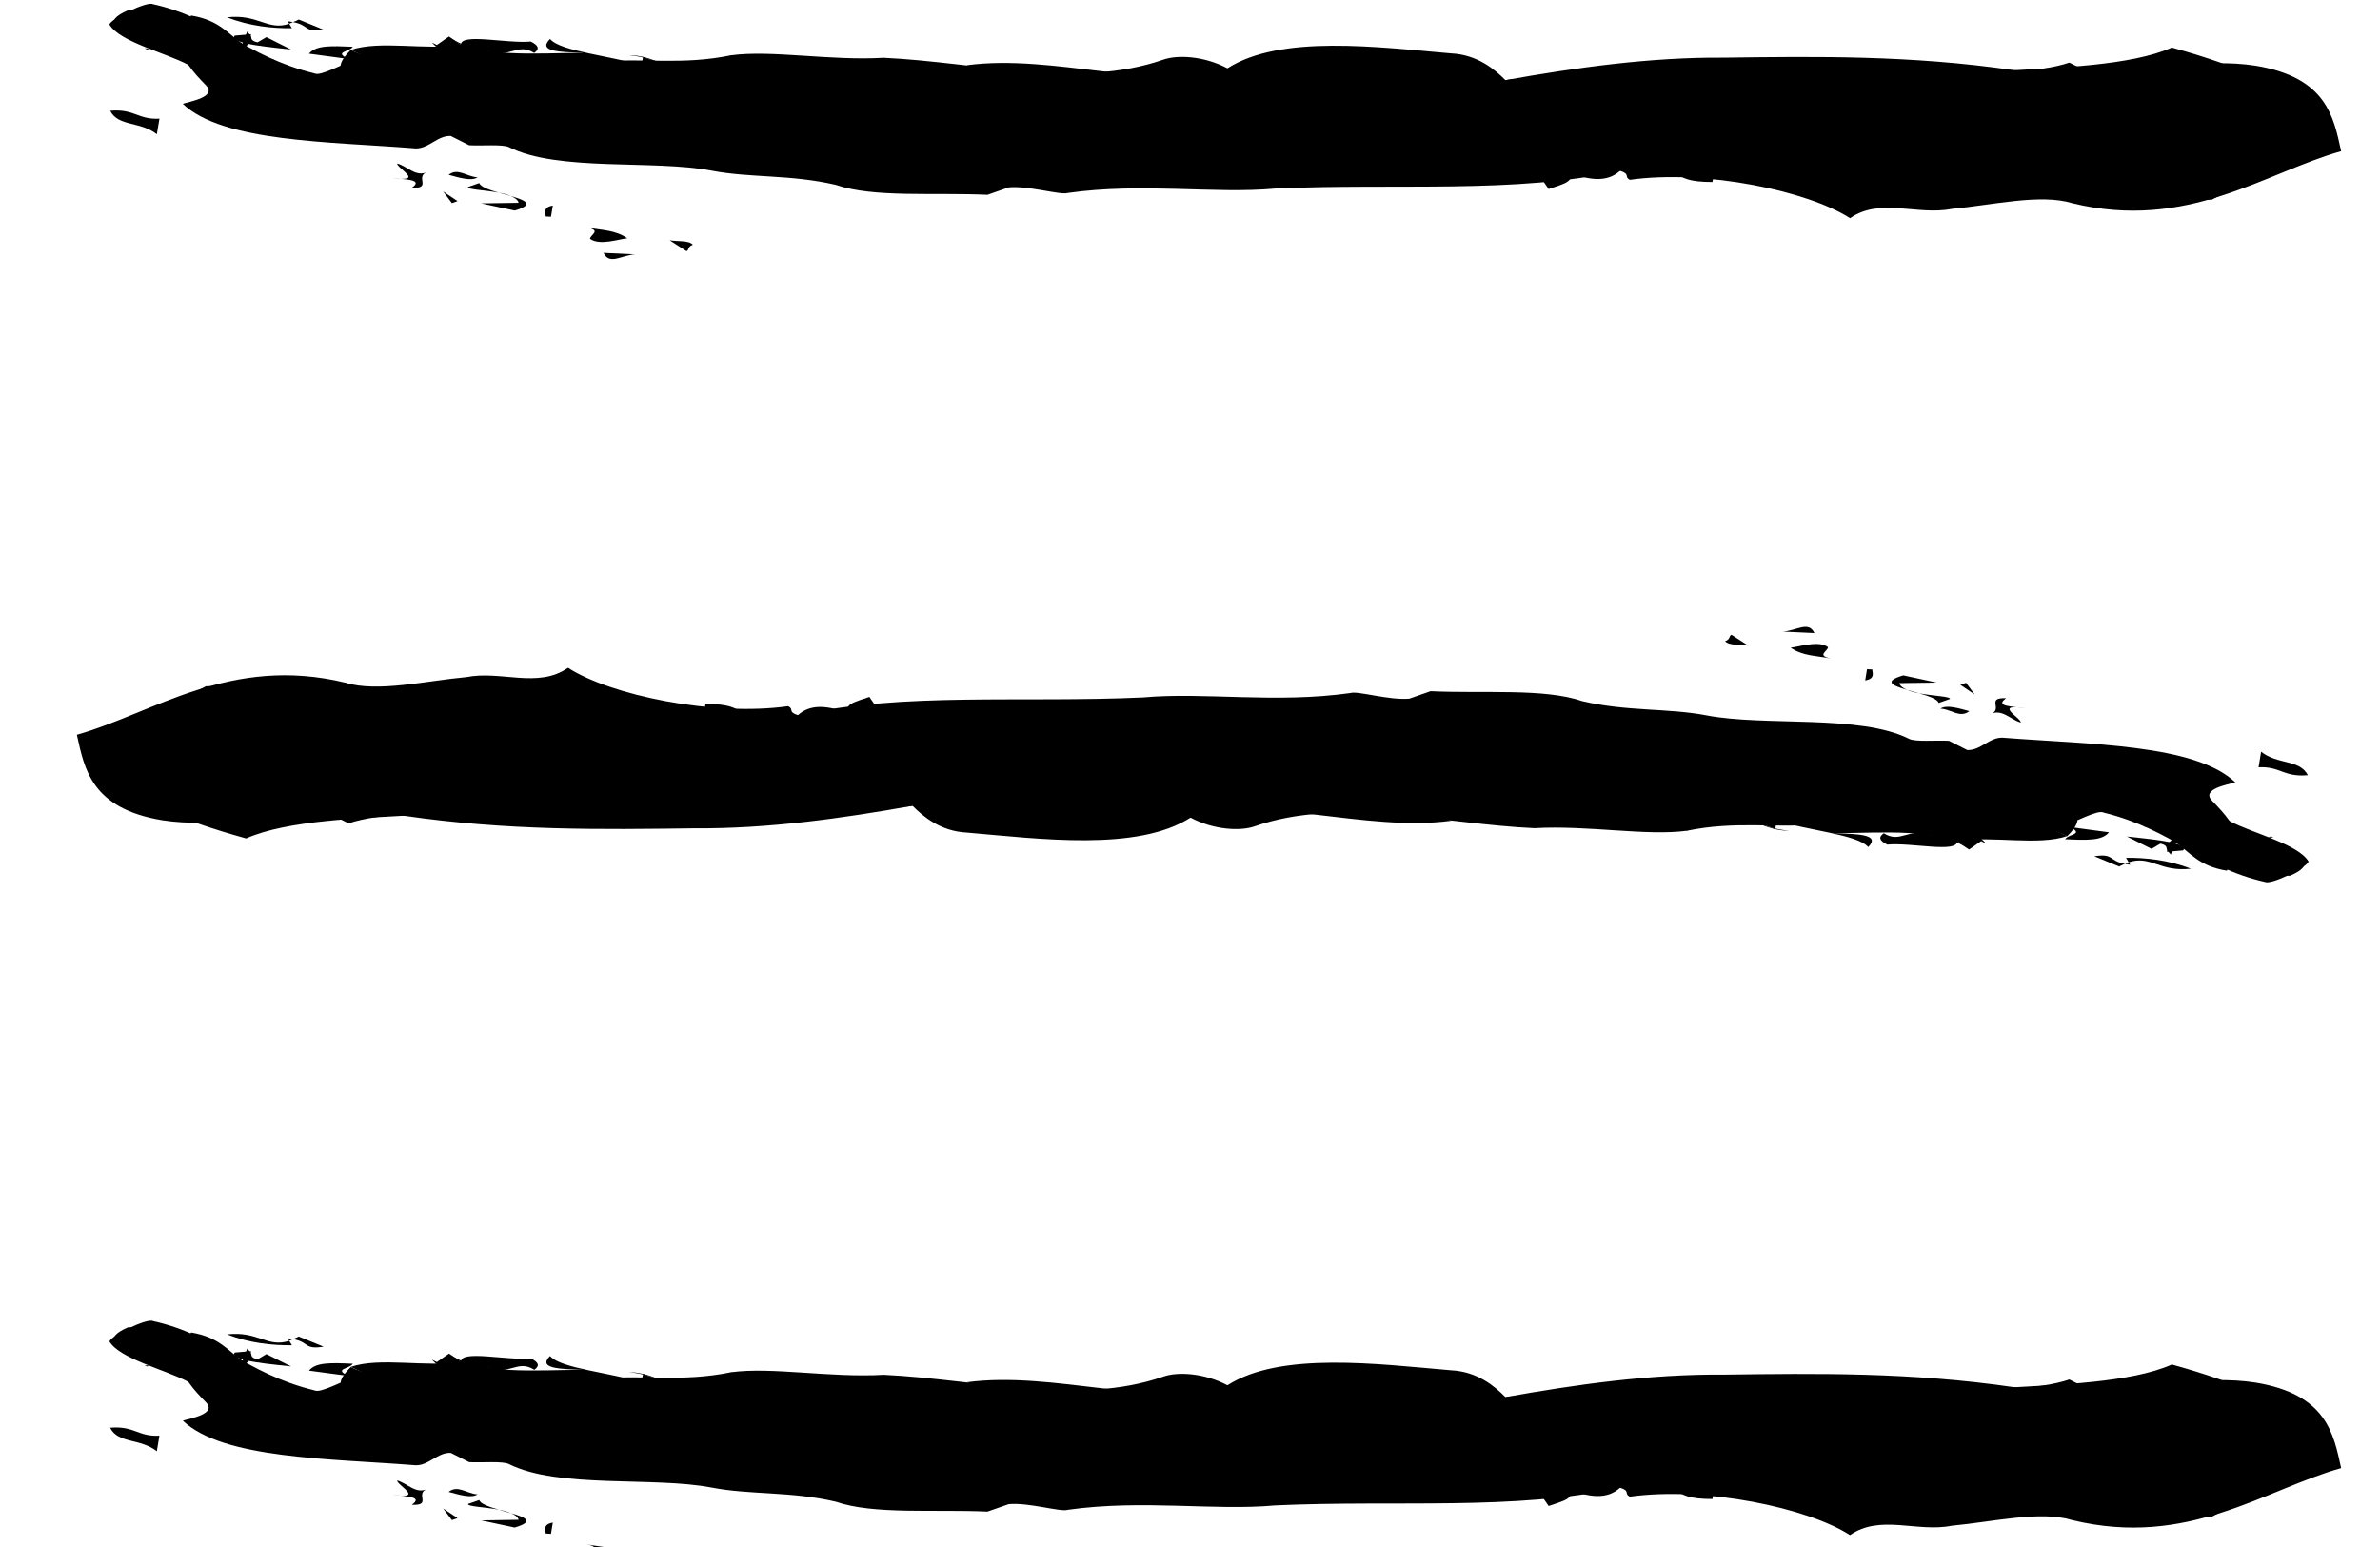 <?xml version="1.0" encoding="utf-8"?>
<!-- Generator: Adobe Illustrator 15.0.0, SVG Export Plug-In . SVG Version: 6.00 Build 0)  -->
<!DOCTYPE svg PUBLIC "-//W3C//DTD SVG 1.1//EN" "http://www.w3.org/Graphics/SVG/1.1/DTD/svg11.dtd">
<svg version="1.1" id="Layer_1" xmlns="http://www.w3.org/2000/svg" xmlns:xlink="http://www.w3.org/1999/xlink" x="0px" y="0px"
	 width="40px" height="26px" viewBox="0 0 40 26" enable-background="new 0 0 40 26" xml:space="preserve">
<g>
	<g>
		<g>
			<g>
				<g>
					<path d="M3.461,1.433C3.34,1.308,3.27,1.235,3.164,1.089C2.769,0.881,2.015,0.704,1.839,0.413
						c0.016-0.094,0.626-0.396,0.73-0.344C3.65,0.308,4.104,0.943,5.287,1.234C5.39,1.287,5.762,1.068,6.119,0.942L5.895,0.839
						c0.495-0.167,1.249,0.009,1.851-0.084C7.619,0.682,7.619,0.682,7.545,0.614c0.472,0.37,1.496,0.276,2.239,0.274
						c0.146,0.043,0.25,0.095,0.353,0.147c0.682-0.063,1.334,0.062,2.15-0.106c0.684-0.092,1.661,0.095,2.565,0.042
						c1.557,0.072,3.272,0.531,4.7,0.031c0.238-0.083,0.683-0.063,1.077,0.146c0.898-0.574,2.542-0.355,3.757-0.251
						c0.445,0.021,0.739,0.271,0.915,0.45c1.175-0.21,2.436-0.388,3.666-0.378c1.572-0.021,3.145-0.042,4.876,0.21
						c0.238,0.028,0.698-0.044,0.936-0.127l0.311,0.156c1.009,0,1.945-0.24,2.818-0.104c1.199,0.197,1.312,0.864,1.439,1.437
						c-1.294,0.365-2.577,1.344-4.516,0.875C34.3,3.25,33.482,3.448,32.8,3.511c-0.579,0.115-1.199-0.197-1.707,0.156
						c-0.707-0.458-2.438-0.822-3.7-0.645c-0.104-0.051,0.016-0.094-0.166-0.151c-1.779,0.391-3.765,0.205-5.796,0.298
						c-1.023,0.094-2.223-0.104-3.485,0.074c-0.119,0.042-0.651-0.125-0.992-0.094l-0.357,0.125
						c-0.889-0.042-1.913,0.053-2.549-0.167c-0.753-0.177-1.437-0.114-2.088-0.239c-0.977-0.188-2.58,0.021-3.406-0.395
						C8.449,2.421,8.107,2.453,7.885,2.441l-0.31-0.156C7.353,2.275,7.202,2.504,6.98,2.494C5.543,2.379,3.749,2.39,3.072,1.745
						C3.192,1.704,3.652,1.63,3.461,1.433z"/>
					<path d="M-2.386,0.133c0.061-0.092-0.159-0.121-0.295-0.108c0.118,0.099,0.188,0.216,0.442,0.304l-0.397-0.038
						C-2.852,0.508-2.246,0.367-2.484,0.45c-0.219-0.029-0.391-0.075-0.283-0.183c0.035,0.058,0.13,0.025,0.261,0.05
						C-2.481,0.167-2.693,0.1-2.812,0l0.623,0.029L-2.386,0.133z"/>
					<path d="M-1.001,0.424l-0.13-0.025c-0.06,0.092,0.063,0.154,0.188,0.216C-1.499,0.458-0.94,0.333-1.271,0.167
						C-1.284,0.241-0.94,0.333-1.001,0.424z"/>
					<path d="M-1.74,0.824c-0.235-0.2-0.486-0.041-0.537-0.271l0.632,0.237L-1.74,0.824z"/>
					<path d="M2.472,0.832c0.19-0.067,0.095-0.033,0.403,0L2.43,0.812L2.472,0.832z"/>
					<path d="M11.411,1.231c-0.248-0.125-0.448-0.267-0.845-0.304C10.969,0.927,11.329,1.189,11.411,1.231z"/>
					<path d="M15.353,2.038c-0.012,0.075,0.119,0.1-0.065,0.129c-0.083-0.042,0.037-0.225-0.248-0.125L15.353,2.038z"/>
					<path d="M15.672,2.432l0.175,0.14C15.851,2.55,15.784,2.485,15.672,2.432z"/>
					<polygon points="4.836,0.357 4.861,0.399 4.924,0.371 					"/>
					<path d="M5.439,0.499L5.021,0.328c-0.035,0.02-0.064,0.03-0.096,0.043C5.204,0.422,5.104,0.551,5.439,0.499z"/>
					<path d="M4.906,0.474L4.861,0.399C4.493,0.521,4.341,0.231,3.817,0.291C4.195,0.441,4.592,0.478,4.906,0.474z"/>
					<path d="M4.478,0.624L4.329,0.711c-0.13-0.024-0.118-0.1-0.111-0.137L3.944,0.599C3.83,0.744,4.672,0.803,4.891,0.832
						L4.478,0.624z"/>
					<polygon points="1.852,1.862 1.863,1.861 1.85,1.861 					"/>
					<path d="M2.636,2.256L2.68,1.994C2.322,2.015,2.26,1.828,1.863,1.861L1.852,1.862C1.986,2.13,2.36,2.036,2.636,2.256z"/>
					<path d="M5.93,0.786C5.574,0.77,5.307,0.757,5.193,0.902L5.851,0.99C5.603,0.865,5.869,0.877,5.93,0.786z"/>
					<path d="M6.47,1.302L6.156,1.307l0.136,0.088C6.305,1.36,6.362,1.324,6.47,1.302z"/>
					<path d="M6.292,1.395c-0.014,0.04,0.03,0.079,0.147,0.095L6.292,1.395z"/>
					<path d="M5.662,1.585c0.194,0.179,0.184-0.029,0.533,0.025C6.226,1.423,5.839,1.594,5.662,1.585z"/>
					<polygon points="7.119,1.71 7.229,1.848 7.261,1.661 					"/>
					<path d="M9.753,0.964c-0.34,0.154,0.193,0.179,0.223,0.275L9.753,0.964z"/>
					<path d="M7.494,2.144L7.389,1.968L7.33,2.06C7.241,2.056,7.104,2.068,7.027,1.989C6.948,2.193,7.323,2.098,7.494,2.144z"/>
					<line x1="8.862" y1="1.735" x2="9.199" y2="1.864"/>
					<path d="M6.676,2.748C6.664,2.823,7.16,3.072,6.591,2.989c0.219,0.029,0.534,0.025,0.33,0.167
						c0.356,0.016,0.032-0.188,0.27-0.271C6.994,2.989,6.848,2.793,6.676,2.748z"/>
					<path d="M7.54,2.938C7.712,2.984,7.925,3.051,8.026,2.98C7.849,2.972,7.695,2.813,7.54,2.938z"/>
					<polygon points="7.69,3.38 7.448,3.218 7.595,3.414 					"/>
					<line x1="11.207" y1="2.185" x2="11.204" y2="1.939"/>
					<path d="M8.716,3.409L8.087,3.418L8.65,3.539c0.346-0.103,0.181-0.172-0.062-0.243C8.654,3.325,8.706,3.36,8.716,3.409z"/>
					<path d="M8.055,3.076l-0.19,0.067C7.857,3.187,8.14,3.193,8.382,3.238C8.22,3.191,8.075,3.14,8.055,3.076z"/>
					<path d="M8.382,3.238l0.206,0.058C8.529,3.271,8.459,3.251,8.382,3.238z"/>
					<path d="M12.744,2.105l-0.575-0.046C12.382,2.126,12.56,2.134,12.744,2.105z"/>
					<path d="M9.171,3.638L9.26,3.643l0.031-0.188C9.107,3.484,9.177,3.601,9.171,3.638z"/>
					<path d="M9.915,4.013c0.159,0.121,0.492,0.004,0.628-0.008c-0.2-0.142-0.426-0.133-0.686-0.184
						C10.117,3.872,9.928,3.938,9.915,4.013z"/>
					<path d="M10.677,4.275L10.144,4.25C10.242,4.463,10.451,4.284,10.677,4.275z"/>
					<path d="M11.537,4.221c0.048-0.017,0.013-0.075,0.108-0.108c-0.076-0.079-0.26-0.05-0.391-0.075L11.537,4.221z"/>
					<path d="M6.99,2.214l0.445-0.011L6.784,2.062C6.851,2.119,6.916,2.177,6.99,2.214z"/>
					<path d="M36.502,0.799c-0.687,0.307-1.955,0.338-2.658,0.382c-1.156-0.054-2.6,0.275-3.953,0.325l0.013-0.075
						c-1.055-0.124-2.427,0.039-3.589,0.021l0.063,0.103c0.195,0.02,0.451,0.027,0.297,0.159c-0.26-0.05-0.609-0.104-0.686-0.183
						l-0.204,0.142c-0.164-0.083-0.02-0.417-0.482-0.325c-0.282,0.346-1.029-0.274-1.058,0.159
						c-0.178-0.263-0.617-0.045-0.846-0.063l0.151,0.201c-0.474-0.117-0.916-0.421-1.148-0.375
						c-0.587,0.029-1.394,0.029-2.035,0.112c-0.14-0.233,0.671,0.013,0.264-0.232c-1.231,0.396-2.916-0.25-4.382-0.054
						c0.041,0.021,0.171,0.046,0.076,0.079c-0.283-0.184-0.67-0.013-1.143-0.129c0.064,0.154,0.687,0.184,0.905,0.213
						c-0.151,0.371-0.118-0.1-0.717,0.004c0.041,0.021,0.125,0.063,0.118,0.1c-0.594,0.067-0.229-0.237-0.687-0.184l0.249,0.125
						c-0.444-0.021-0.143,0.05-0.647,0.121c0.079-0.204-0.163-0.367-0.293-0.392c-0.061,0.091-0.54,0.013-0.483,0.204
						c-0.601-0.425-0.777,0.096-1.337-0.308c-0.251,0.158,0.235,0.2,0.21,0.35c-0.6,0.104-0.188-0.216-0.4-0.283
						c-0.19,0.067-0.962,0.125-1.293-0.041l-0.025,0.15c-0.508-0.175-1.35-0.233-1.538-0.45C9.025,0.873,9.429,0.872,9.784,0.889
						c0.071,0.117-0.298,0.175-0.469,0.129c0.088,0.004,0.117,0.1,0.219,0.029C9.557,1.18,9.302,1.093,9.207,1.126
						C8.591,1.06,9.445,1.043,9.191,0.956c-0.231,0.045-0.807,0-0.571,0.199C8.127,1.151,8.432,0.939,8.178,0.852
						c0.378,0.15,0.517-0.146,0.8,0.038C9.079,0.818,9.044,0.76,8.921,0.698c-0.41,0.037-1.186-0.15-1.175,0.058L7.545,0.614
						L7.342,0.756L7.259,0.714c0.188,0.217,0.573,0.329,0.719,0.524c0.029,0.096-0.232,0.046-0.369,0.058L7.505,1.122
						c-0.35-0.054-0.276,0.309-0.756,0.229c0.305-0.212-0.524-0.346-0.854-0.512C5.517,1.218,5.933,1.144,5.609,1.468
						c-0.355-0.017-0.908,0.07-1.333-0.063c1.026,0.029-0.49-0.287,0.336-0.399C4.439,0.96,4.297,1.01,4.12,1.002
						C3.992,0.694,4.382,0.769,4.154,0.531L4.075,0.735C3.833,0.573,3.693,0.34,3.213,0.261c-0.06,0.092-0.304,0.212-0.517,0.146
						C2.632,0.252,2.597,0.194,2.152,0.173c-0.869,0.375,0.85,0.55,1.012,0.916c1.233,0.133,1.253,1.079,2.781,1.32
						c0.245-0.121,0.162-0.162,0.619-0.217c0.323-0.324-0.667-0.295-0.945-0.516c0.144-0.05,0.286-0.1,0.411-0.038L5.889,1.405
						c0.73-0.079,0.388,0.358,1.029,0.275L6.776,1.73l0.368-0.058L7.061,1.63c0.226-0.008,0.298-0.175,0.641-0.083L7.411,1.685
						c0.197-0.104,0.242,0.162,0.521,0.1c-0.156,0.083-0.205,0.192-0.3,0.193C8.04,2.092,8.405,2.13,8.761,2.164
						c1.221-0.082,2.397,0.038,3.563,0.257c-0.049-0.035-0.109-0.064-0.139-0.08c0.21-0.051,0.341,0.042,0.461,0.144l0.651,0.141
						c0.477-0.02,0.858-0.056,1.441-0.014c0.024,0.113-0.015,0.151-0.086,0.158c0.209-0.016,0.337-0.052,0.134-0.175
						c0.362-0.021,0.521,0.1,0.788,0.113l-0.612,0.179c0.254,0.087,0.251-0.158,0.594-0.067c0.545-0.05-0.236-0.199-0.163-0.366
						l0.219,0.029l-0.229-0.237c0.479,0.079,0.715,0.279,0.915,0.421l-0.343-0.092c-0.133,0.259,0.575,0.046,0.727,0.205
						l-0.047,0.017c0.534,0.025-0.112-0.138,0.25-0.159l0.633,0.238l-0.105-0.175c0.374-0.096,1.09,0.183,1.706,0.25
						c0.35,0.054,0.819-0.076,1.27-0.092c-0.083-0.041-0.254-0.087-0.201-0.141c0.267,0.012,0.848,0.021,0.639,0.2l0.381-0.133
						c0.135-0.002,0.242,0.032,0.327,0.072l-0.102-0.081l0.457-0.054c-0.007,0.037,0.159,0.121-0.066,0.129
						c0.502,0.212,1.146-0.154,1.933-0.042L23.52,2.89c0.47-0.129,0.509,0.175,1.02,0.067l-0.111-0.138
						c0.368-0.059,1.055,0.125,0.947,0.233c0.057-0.337,0.206,0.104,0.435-0.188l0.217,0.313c0.237-0.083,0.47-0.13,0.316-0.288
						c0.369,0.146,0.67,0.179,0.884-0.019c0.002-0.003,0.006-0.005,0.01-0.008l0.008-0.007v0.005
						c0.082-0.023,0.443,0.04,0.286-0.105c0.849,0.021,0.442,0.304,1.249,0.304l0.037-0.225c0.617,0.067,1.229-0.113,1.699-0.242
						l0.058,0.191c0.32-0.042-0.058-0.191,0.44-0.225c0.069,0.035,0.13,0.096,0.117,0.146c0.484-0.003,1.121,0.119,1.85,0.153
						c-0.007,0.038-0.102,0.071-0.15,0.088c0.315-0.004,0.82-0.075,1.188-0.134c0.833,0.339,2.034,0.583,3.154,0.545
						c0.87-0.444,1.443-0.977,1.534-1.517C38.495,1.491,37.631,1.11,36.502,0.799z"/>
				</g>
			</g>
		</g>
	</g>
	<g>
		<g>
			<g>
				<g>
					<path d="M37.178,13.458c0.12,0.125,0.19,0.198,0.297,0.343c0.395,0.208,1.148,0.385,1.324,0.677
						c-0.016,0.094-0.626,0.396-0.73,0.344c-1.08-0.24-1.533-0.874-2.717-1.166c-0.104-0.052-0.476,0.167-0.833,0.292l0.226,0.103
						c-0.495,0.168-1.249-0.009-1.852,0.084c0.126,0.074,0.126,0.074,0.2,0.142c-0.472-0.37-1.495-0.276-2.239-0.274
						c-0.146-0.043-0.249-0.096-0.353-0.147c-0.683,0.063-1.334-0.062-2.149,0.106c-0.685,0.092-1.661-0.095-2.565-0.043
						c-1.558-0.072-3.272-0.531-4.7-0.031c-0.238,0.083-0.684,0.063-1.078-0.146c-0.899,0.574-2.542,0.355-3.757,0.251
						c-0.445-0.021-0.739-0.271-0.915-0.45c-1.174,0.21-2.436,0.388-3.666,0.378c-1.573,0.021-3.144,0.042-4.876-0.21
						c-0.238-0.028-0.698,0.044-0.936,0.127l-0.31-0.156c-1.008,0-1.945,0.24-2.818,0.104c-1.199-0.197-1.312-0.864-1.439-1.437
						c1.293-0.365,2.578-1.344,4.515-0.875c0.533,0.167,1.35-0.032,2.033-0.094c0.579-0.115,1.199,0.197,1.707-0.156
						c0.708,0.458,2.439,0.822,3.7,0.645c0.104,0.051-0.015,0.094,0.166,0.151c1.78-0.391,3.765-0.205,5.796-0.298
						c1.024-0.094,2.223,0.104,3.486-0.074c0.118-0.042,0.65,0.125,0.992,0.094l0.356-0.125c0.89,0.042,1.914-0.053,2.55,0.167
						c0.754,0.177,1.437,0.114,2.088,0.239c0.977,0.188,2.58-0.021,3.406,0.395c0.104,0.053,0.445,0.021,0.668,0.032l0.309,0.156
						c0.223,0.01,0.374-0.219,0.596-0.208c1.437,0.114,3.231,0.104,3.907,0.75C37.446,13.187,36.986,13.26,37.178,13.458z"/>
					<path d="M43.024,14.756c-0.061,0.092,0.159,0.121,0.296,0.108c-0.119-0.1-0.188-0.216-0.442-0.304l0.396,0.037
						c0.216-0.216-0.391-0.075-0.152-0.158c0.219,0.029,0.391,0.075,0.283,0.184c-0.035-0.058-0.131-0.025-0.261-0.05
						c-0.025,0.15,0.187,0.217,0.306,0.316l-0.623-0.029L43.024,14.756z"/>
					<path d="M41.639,14.465l0.131,0.025c0.06-0.092-0.064-0.154-0.188-0.217c0.556,0.158-0.002,0.283,0.328,0.45
						C41.922,14.649,41.579,14.557,41.639,14.465z"/>
					<path d="M42.378,14.066c0.235,0.199,0.486,0.041,0.537,0.271l-0.632-0.237L42.378,14.066z"/>
					<path d="M38.167,14.058c-0.19,0.066-0.095,0.033-0.403,0l0.445,0.021L38.167,14.058z"/>
					<path d="M29.227,13.659c0.248,0.125,0.448,0.266,0.846,0.304C29.669,13.963,29.31,13.701,29.227,13.659z"/>
					<path d="M25.285,12.852c0.012-0.075-0.118-0.1,0.065-0.129c0.083,0.042-0.037,0.225,0.248,0.125L25.285,12.852z"/>
					<path d="M24.966,12.458l-0.175-0.14C24.788,12.34,24.854,12.405,24.966,12.458z"/>
					<polygon points="35.803,14.533 35.776,14.492 35.714,14.519 					"/>
					<path d="M35.198,14.391l0.42,0.172c0.034-0.021,0.063-0.03,0.096-0.044C35.435,14.468,35.534,14.338,35.198,14.391z"/>
					<path d="M35.732,14.417l0.044,0.075c0.369-0.123,0.521,0.167,1.045,0.108C36.443,14.45,36.047,14.413,35.732,14.417z"/>
					<path d="M36.161,14.266l0.148-0.087c0.13,0.024,0.117,0.1,0.111,0.137l0.273-0.024c0.114-0.146-0.728-0.205-0.947-0.233
						L36.161,14.266z"/>
					<polygon points="38.787,13.028 38.775,13.029 38.788,13.029 					"/>
					<path d="M38.002,12.634l-0.043,0.262c0.357-0.021,0.419,0.166,0.816,0.133l0.012-0.001
						C38.652,12.76,38.278,12.854,38.002,12.634z"/>
					<path d="M34.708,14.104c0.356,0.017,0.623,0.029,0.737-0.116L34.788,13.9C35.035,14.025,34.769,14.012,34.708,14.104z"/>
					<path d="M34.168,13.588l0.314-0.004l-0.137-0.088C34.333,13.53,34.276,13.566,34.168,13.588z"/>
					<path d="M34.346,13.495c0.015-0.04-0.029-0.079-0.146-0.095L34.346,13.495z"/>
					<path d="M34.977,13.305c-0.193-0.179-0.184,0.029-0.533-0.025C34.412,13.467,34.799,13.296,34.977,13.305z"/>
					<polygon points="33.52,13.18 33.408,13.042 33.377,13.229 					"/>
					<path d="M30.885,13.925c0.34-0.154-0.193-0.179-0.223-0.274L30.885,13.925z"/>
					<path d="M33.144,12.747l0.105,0.175l0.06-0.092c0.089,0.004,0.227-0.008,0.303,0.071
						C33.689,12.697,33.315,12.792,33.144,12.747z"/>
					<line x1="31.775" y1="13.155" x2="31.439" y2="13.026"/>
					<path d="M33.962,12.143c0.013-0.075-0.483-0.324,0.085-0.241c-0.219-0.029-0.533-0.025-0.33-0.167
						c-0.356-0.016-0.031,0.188-0.27,0.271C33.644,11.901,33.791,12.097,33.962,12.143z"/>
					<path d="M33.098,11.952c-0.171-0.046-0.385-0.113-0.485-0.042C32.79,11.918,32.942,12.077,33.098,11.952z"/>
					<polygon points="32.947,11.51 33.189,11.672 33.043,11.476 					"/>
					<line x1="29.432" y1="12.706" x2="29.435" y2="12.951"/>
					<path d="M31.922,11.481l0.629-0.009l-0.563-0.121c-0.346,0.103-0.181,0.172,0.062,0.243
						C31.984,11.565,31.933,11.53,31.922,11.481z"/>
					<path d="M32.583,11.814l0.19-0.067c0.008-0.043-0.274-0.049-0.518-0.094C32.418,11.699,32.563,11.75,32.583,11.814z"/>
					<path d="M32.256,11.652l-0.206-0.058C32.108,11.619,32.179,11.639,32.256,11.652z"/>
					<path d="M27.895,12.785l0.575,0.046C28.256,12.764,28.078,12.756,27.895,12.785z"/>
					<path d="M31.468,11.252l-0.09-0.004l-0.03,0.188C31.531,11.406,31.461,11.29,31.468,11.252z"/>
					<path d="M30.724,10.877c-0.159-0.121-0.492-0.004-0.629,0.008c0.201,0.142,0.427,0.133,0.687,0.184
						C30.521,11.019,30.711,10.952,30.724,10.877z"/>
					<path d="M29.961,10.615l0.533,0.025C30.396,10.427,30.187,10.606,29.961,10.615z"/>
					<path d="M29.101,10.669c-0.048,0.017-0.013,0.075-0.108,0.108c0.077,0.079,0.261,0.05,0.392,0.075L29.101,10.669z"/>
					<path d="M33.648,12.676l-0.445,0.011l0.651,0.141C33.787,12.771,33.723,12.713,33.648,12.676z"/>
					<path d="M4.137,14.091c0.686-0.307,1.954-0.338,2.658-0.382c1.156,0.054,2.6-0.275,3.953-0.325l-0.013,0.075
						c1.055,0.124,2.427-0.039,3.589-0.021l-0.062-0.103c-0.195-0.02-0.452-0.027-0.297-0.159c0.26,0.05,0.61,0.104,0.686,0.183
						l0.204-0.142c0.165,0.083,0.02,0.417,0.483,0.325c0.282-0.346,1.029,0.274,1.058-0.159c0.178,0.263,0.618,0.045,0.846,0.063
						l-0.151-0.201c0.473,0.117,0.916,0.421,1.147,0.375c0.587-0.029,1.394-0.029,2.035-0.112c0.141,0.233-0.67-0.013-0.263,0.232
						c1.231-0.396,2.916,0.25,4.382,0.054c-0.041-0.021-0.172-0.045-0.075-0.08c0.282,0.184,0.669,0.013,1.143,0.13
						c-0.063-0.154-0.687-0.184-0.905-0.213c0.151-0.371,0.117,0.1,0.718-0.004c-0.042-0.021-0.125-0.063-0.118-0.1
						c0.594-0.067,0.229,0.237,0.687,0.184l-0.248-0.125c0.444,0.021,0.143-0.05,0.647-0.121c-0.079,0.204,0.162,0.367,0.293,0.392
						c0.061-0.091,0.54-0.013,0.482-0.204c0.602,0.424,0.778-0.096,1.338,0.308c0.25-0.159-0.235-0.2-0.21-0.35
						c0.6-0.104,0.187,0.216,0.399,0.283c0.19-0.067,0.962-0.125,1.293,0.042l0.025-0.15c0.508,0.175,1.35,0.233,1.538,0.45
						c0.215-0.217-0.188-0.217-0.544-0.233c-0.07-0.117,0.298-0.175,0.47-0.129c-0.089-0.004-0.117-0.1-0.22-0.029
						c-0.021-0.133,0.232-0.046,0.328-0.079c0.615,0.066-0.238,0.083,0.016,0.17c0.231-0.045,0.808,0,0.571-0.199
						c0.492,0.004,0.188,0.217,0.441,0.304c-0.378-0.15-0.517,0.146-0.8-0.037c-0.102,0.071-0.065,0.129,0.058,0.191
						c0.41-0.038,1.185,0.149,1.175-0.059l0.2,0.142l0.203-0.142l0.083,0.042c-0.188-0.217-0.572-0.33-0.72-0.525
						c-0.028-0.096,0.232-0.046,0.369-0.058l0.104,0.175c0.35,0.054,0.276-0.309,0.756-0.229c-0.305,0.213,0.525,0.346,0.855,0.512
						c0.377-0.378-0.038-0.304,0.284-0.628c0.356,0.017,0.908-0.071,1.334,0.063c-1.025-0.029,0.49,0.287-0.336,0.399
						c0.172,0.045,0.314-0.003,0.492,0.004c0.128,0.308-0.263,0.233-0.034,0.471l0.079-0.204c0.242,0.162,0.382,0.396,0.861,0.475
						c0.061-0.092,0.305-0.213,0.518-0.146c0.063,0.154,0.099,0.212,0.544,0.232c0.869-0.375-0.85-0.549-1.012-0.916
						c-1.232-0.133-1.254-1.079-2.781-1.32c-0.244,0.121-0.162,0.162-0.619,0.217c-0.323,0.324,0.668,0.295,0.944,0.517
						c-0.144,0.049-0.285,0.099-0.41,0.037l0.141,0.233c-0.73,0.078-0.388-0.358-1.029-0.275l0.143-0.049l-0.368,0.058l0.083,0.042
						c-0.226,0.008-0.298,0.175-0.642,0.083l0.292-0.138c-0.196,0.104-0.241-0.162-0.521-0.1c0.156-0.083,0.205-0.192,0.301-0.193
						c-0.408-0.115-0.773-0.153-1.13-0.187c-1.221,0.082-2.396-0.038-3.562-0.257c0.049,0.035,0.108,0.065,0.138,0.08
						c-0.21,0.051-0.34-0.042-0.461-0.144l-0.651-0.141c-0.477,0.02-0.858,0.056-1.44,0.014c-0.024-0.113,0.015-0.151,0.086-0.158
						c-0.209,0.016-0.338,0.052-0.135,0.175c-0.361,0.021-0.521-0.1-0.787-0.113l0.612-0.179c-0.255-0.087-0.251,0.158-0.594,0.067
						c-0.546,0.05,0.235,0.199,0.163,0.366l-0.219-0.029l0.229,0.237c-0.48-0.079-0.716-0.279-0.916-0.42l0.344,0.092
						c0.133-0.259-0.575-0.046-0.728-0.205l0.047-0.017c-0.533-0.025,0.112,0.138-0.25,0.159l-0.633-0.238l0.105,0.175
						c-0.374,0.096-1.09-0.183-1.706-0.25c-0.35-0.054-0.819,0.076-1.27,0.092c0.083,0.041,0.254,0.087,0.201,0.141
						c-0.267-0.012-0.849-0.021-0.639-0.2l-0.381,0.133c-0.135,0.002-0.242-0.032-0.327-0.072l0.101,0.081l-0.457,0.054
						c0.006-0.037-0.159-0.121,0.066-0.129c-0.502-0.212-1.146,0.154-1.933,0.042L17.118,12c-0.469,0.129-0.508-0.175-1.019-0.067
						l0.111,0.138c-0.368,0.059-1.055-0.125-0.947-0.233c-0.057,0.337-0.207-0.104-0.435,0.188l-0.217-0.313
						c-0.237,0.083-0.47,0.13-0.317,0.288c-0.369-0.146-0.669-0.179-0.884,0.019c-0.001,0.003-0.005,0.005-0.01,0.008l-0.008,0.007
						l0-0.005c-0.083,0.023-0.443-0.04-0.286,0.105c-0.848-0.021-0.442-0.304-1.249-0.304l-0.038,0.225
						c-0.617-0.067-1.229,0.113-1.699,0.242l-0.057-0.191c-0.32,0.042,0.057,0.191-0.441,0.225c-0.069-0.035-0.13-0.096-0.117-0.146
						c-0.484,0.003-1.122-0.12-1.85-0.153c0.006-0.038,0.102-0.071,0.149-0.088c-0.315,0.004-0.82,0.075-1.188,0.134
						c-0.833-0.339-2.035-0.583-3.155-0.545c-0.869,0.444-1.443,0.977-1.534,1.517C2.143,13.399,3.007,13.78,4.137,14.091z"/>
				</g>
			</g>
		</g>
	</g>
	<g>
		<g>
			<g>
				<g>
					<path d="M3.461,23.567C3.34,23.443,3.27,23.37,3.164,23.224c-0.395-0.208-1.148-0.386-1.324-0.677
						c0.016-0.094,0.626-0.396,0.73-0.344c1.081,0.239,1.534,0.874,2.717,1.165c0.104,0.053,0.476-0.166,0.833-0.291l-0.225-0.104
						c0.495-0.168,1.249,0.01,1.851-0.084c-0.126-0.073-0.126-0.073-0.201-0.141c0.472,0.369,1.496,0.275,2.239,0.274
						c0.146,0.043,0.25,0.095,0.353,0.146c0.682-0.063,1.334,0.063,2.15-0.105c0.684-0.093,1.661,0.095,2.565,0.043
						c1.557,0.072,3.272,0.53,4.7,0.03c0.238-0.084,0.683-0.063,1.077,0.146c0.898-0.574,2.542-0.355,3.757-0.252
						c0.445,0.021,0.739,0.271,0.915,0.451c1.175-0.211,2.436-0.389,3.666-0.378c1.572-0.021,3.145-0.042,4.876,0.21
						c0.238,0.028,0.698-0.045,0.936-0.128l0.311,0.156c1.009,0,1.945-0.24,2.818-0.104c1.199,0.197,1.312,0.863,1.439,1.437
						c-1.294,0.364-2.577,1.344-4.516,0.875c-0.532-0.166-1.35,0.031-2.032,0.094c-0.579,0.115-1.199-0.197-1.707,0.157
						c-0.707-0.458-2.438-0.822-3.7-0.646c-0.104-0.052,0.016-0.094-0.166-0.151c-1.779,0.392-3.765,0.204-5.796,0.298
						c-1.023,0.094-2.223-0.104-3.485,0.074c-0.119,0.041-0.651-0.126-0.992-0.095l-0.357,0.125
						c-0.889-0.041-1.913,0.054-2.549-0.166c-0.753-0.177-1.437-0.113-2.088-0.238c-0.977-0.188-2.58,0.021-3.406-0.395
						c-0.104-0.053-0.445-0.021-0.667-0.032l-0.31-0.156c-0.222-0.011-0.374,0.219-0.595,0.208
						c-1.437-0.114-3.231-0.104-3.908-0.749C3.192,23.838,3.652,23.765,3.461,23.567z"/>
					<path d="M-2.386,22.268c0.061-0.092-0.159-0.121-0.295-0.108c0.118,0.1,0.188,0.217,0.442,0.304l-0.397-0.037
						c-0.215,0.217,0.391,0.075,0.153,0.158c-0.219-0.029-0.391-0.074-0.283-0.183c0.035,0.058,0.13,0.024,0.261,0.05
						c0.024-0.15-0.188-0.217-0.306-0.317l0.623,0.029L-2.386,22.268z"/>
					<path d="M-1.001,22.559l-0.13-0.024c-0.06,0.092,0.063,0.153,0.188,0.216c-0.555-0.157,0.003-0.282-0.328-0.449
						C-1.284,22.375-0.94,22.468-1.001,22.559z"/>
					<path d="M-1.74,22.959c-0.235-0.2-0.486-0.042-0.537-0.271l0.632,0.238L-1.74,22.959z"/>
					<path d="M2.472,22.966c0.19-0.066,0.095-0.032,0.403,0.001L2.43,22.946L2.472,22.966z"/>
					<path d="M11.411,23.366c-0.248-0.125-0.448-0.267-0.845-0.305C10.969,23.062,11.329,23.324,11.411,23.366z"/>
					<path d="M15.353,24.173c-0.012,0.074,0.119,0.1-0.065,0.129c-0.083-0.042,0.037-0.225-0.248-0.125L15.353,24.173z"/>
					<path d="M15.672,24.566l0.175,0.141C15.851,24.685,15.784,24.62,15.672,24.566z"/>
					<polygon points="4.836,22.492 4.861,22.534 4.924,22.505 					"/>
					<path d="M5.439,22.633l-0.419-0.171c-0.035,0.021-0.064,0.029-0.096,0.043C5.204,22.557,5.104,22.686,5.439,22.633z"/>
					<path d="M4.906,22.609l-0.045-0.075c-0.369,0.122-0.521-0.167-1.044-0.108C4.195,22.576,4.592,22.613,4.906,22.609z"/>
					<path d="M4.478,22.758l-0.149,0.088c-0.13-0.025-0.118-0.101-0.111-0.138l-0.273,0.024c-0.114,0.146,0.728,0.205,0.947,0.233
						L4.478,22.758z"/>
					<polygon points="1.852,23.998 1.863,23.996 1.85,23.996 					"/>
					<path d="M2.636,24.391l0.043-0.262c-0.358,0.02-0.419-0.166-0.817-0.134l-0.011,0.002C1.986,24.265,2.36,24.171,2.636,24.391z"
						/>
					<path d="M5.93,22.92c-0.356-0.016-0.623-0.028-0.737,0.116l0.658,0.088C5.603,23,5.869,23.012,5.93,22.92z"/>
					<path d="M6.47,23.437l-0.314,0.004l0.136,0.089C6.305,23.495,6.362,23.458,6.47,23.437z"/>
					<path d="M6.292,23.53c-0.014,0.04,0.03,0.079,0.147,0.095L6.292,23.53z"/>
					<path d="M5.662,23.72c0.194,0.179,0.184-0.029,0.533,0.025C6.226,23.558,5.839,23.729,5.662,23.72z"/>
					<polygon points="7.119,23.845 7.229,23.983 7.261,23.795 					"/>
					<path d="M9.753,23.099c-0.34,0.154,0.193,0.179,0.223,0.274L9.753,23.099z"/>
					<path d="M7.494,24.278l-0.105-0.175l-0.06,0.092c-0.089-0.004-0.226,0.009-0.302-0.071C6.948,24.328,7.323,24.233,7.494,24.278
						z"/>
					<line x1="8.862" y1="23.87" x2="9.199" y2="24"/>
					<path d="M6.676,24.882c-0.012,0.075,0.483,0.324-0.085,0.241c0.219,0.029,0.534,0.025,0.33,0.167
						c0.356,0.017,0.032-0.188,0.27-0.271C6.994,25.124,6.848,24.928,6.676,24.882z"/>
					<path d="M7.54,25.074c0.172,0.046,0.385,0.112,0.486,0.041C7.849,25.107,7.695,24.949,7.54,25.074z"/>
					<polygon points="7.69,25.515 7.448,25.353 7.595,25.548 					"/>
					<line x1="11.207" y1="24.32" x2="11.204" y2="24.074"/>
					<path d="M8.716,25.543l-0.629,0.01l0.563,0.12c0.346-0.103,0.181-0.172-0.062-0.242C8.654,25.459,8.706,25.495,8.716,25.543z"
						/>
					<path d="M8.055,25.211l-0.19,0.066c-0.008,0.044,0.275,0.05,0.518,0.095C8.22,25.326,8.075,25.275,8.055,25.211z"/>
					<path d="M8.382,25.373l0.206,0.059C8.529,25.406,8.459,25.386,8.382,25.373z"/>
					<path d="M12.744,24.24l-0.575-0.046C12.382,24.26,12.56,24.269,12.744,24.24z"/>
					<path d="M9.171,25.773l0.089,0.005l0.031-0.188C9.107,25.62,9.177,25.736,9.171,25.773z"/>
					<path d="M9.915,26.148c0.159,0.121,0.492,0.004,0.628-0.009c-0.2-0.142-0.426-0.133-0.686-0.184
						C10.117,26.006,9.928,26.073,9.915,26.148z"/>
					<path d="M10.677,26.41l-0.534-0.024C10.242,26.597,10.451,26.418,10.677,26.41z"/>
					<path d="M11.537,26.356c0.048-0.018,0.013-0.075,0.108-0.108c-0.076-0.079-0.26-0.05-0.391-0.075L11.537,26.356z"/>
					<path d="M6.99,24.349l0.445-0.012l-0.651-0.141C6.851,24.253,6.916,24.312,6.99,24.349z"/>
					<path d="M36.502,22.933c-0.687,0.308-1.955,0.339-2.658,0.383c-1.156-0.054-2.6,0.275-3.953,0.325l0.013-0.075
						c-1.055-0.124-2.427,0.038-3.589,0.021l0.063,0.103c0.195,0.021,0.451,0.027,0.297,0.16c-0.26-0.05-0.609-0.104-0.686-0.184
						l-0.204,0.142c-0.164-0.083-0.02-0.416-0.482-0.324c-0.282,0.346-1.029-0.275-1.058,0.158
						c-0.178-0.263-0.617-0.045-0.846-0.063l0.151,0.201c-0.474-0.117-0.916-0.421-1.148-0.375
						c-0.587,0.029-1.394,0.029-2.035,0.112c-0.14-0.232,0.671,0.013,0.264-0.232c-1.231,0.396-2.916-0.25-4.382-0.054
						c0.041,0.021,0.171,0.046,0.076,0.079c-0.283-0.184-0.67-0.013-1.143-0.129c0.064,0.154,0.687,0.184,0.905,0.213
						c-0.151,0.37-0.118-0.101-0.717,0.003c0.041,0.021,0.125,0.063,0.118,0.101c-0.594,0.067-0.229-0.237-0.687-0.184l0.249,0.125
						c-0.444-0.021-0.143,0.051-0.647,0.121c0.079-0.204-0.163-0.367-0.293-0.392c-0.061,0.092-0.54,0.013-0.483,0.204
						c-0.601-0.425-0.777,0.097-1.337-0.308c-0.251,0.158,0.235,0.2,0.21,0.35c-0.6,0.104-0.188-0.216-0.4-0.283
						c-0.19,0.067-0.962,0.125-1.293-0.041l-0.025,0.149c-0.508-0.175-1.35-0.232-1.538-0.449c-0.216,0.217,0.188,0.217,0.543,0.233
						c0.071,0.116-0.298,0.175-0.469,0.129c0.088,0.004,0.117,0.1,0.219,0.029c0.022,0.133-0.232,0.046-0.328,0.079
						c-0.615-0.066,0.239-0.083-0.016-0.171c-0.231,0.046-0.807,0-0.571,0.2c-0.493-0.004-0.188-0.217-0.442-0.305
						c0.378,0.15,0.517-0.146,0.8,0.038c0.101-0.071,0.066-0.13-0.057-0.191c-0.41,0.037-1.186-0.15-1.175,0.058L7.545,22.75
						l-0.203,0.142l-0.083-0.042c0.188,0.217,0.573,0.329,0.719,0.524c0.029,0.096-0.232,0.046-0.369,0.059l-0.104-0.175
						c-0.35-0.054-0.276,0.309-0.756,0.229c0.305-0.212-0.524-0.345-0.854-0.512c-0.377,0.379,0.038,0.304-0.285,0.629
						c-0.355-0.017-0.908,0.07-1.333-0.063c1.026,0.029-0.49-0.287,0.336-0.399c-0.172-0.046-0.315,0.004-0.492-0.005
						c-0.127-0.308,0.263-0.232,0.034-0.471l-0.079,0.205c-0.242-0.163-0.382-0.396-0.862-0.476
						c-0.06,0.092-0.304,0.213-0.517,0.146c-0.064-0.154-0.099-0.213-0.544-0.233c-0.869,0.375,0.85,0.55,1.012,0.916
						c1.233,0.133,1.253,1.079,2.781,1.319c0.245-0.12,0.162-0.161,0.619-0.216c0.323-0.325-0.667-0.296-0.945-0.517
						c0.144-0.05,0.286-0.1,0.411-0.038l-0.141-0.232c0.73-0.079,0.388,0.358,1.029,0.274l-0.143,0.05l0.368-0.058l-0.083-0.042
						c0.226-0.009,0.298-0.175,0.641-0.083L7.411,23.82c0.197-0.104,0.242,0.161,0.521,0.1c-0.156,0.082-0.205,0.191-0.3,0.193
						c0.408,0.114,0.774,0.152,1.129,0.186c1.221-0.081,2.397,0.038,3.563,0.258c-0.049-0.034-0.109-0.064-0.139-0.08
						c0.21-0.051,0.341,0.043,0.461,0.145l0.651,0.14c0.477-0.02,0.858-0.056,1.441-0.013c0.024,0.112-0.015,0.15-0.086,0.158
						c0.209-0.017,0.337-0.053,0.134-0.176c0.362-0.021,0.521,0.1,0.788,0.113l-0.612,0.179c0.254,0.087,0.251-0.158,0.594-0.066
						c0.545-0.051-0.236-0.2-0.163-0.366l0.219,0.028l-0.229-0.237c0.479,0.079,0.715,0.279,0.915,0.421l-0.343-0.092
						c-0.133,0.258,0.575,0.046,0.727,0.204l-0.047,0.017c0.534,0.024-0.112-0.138,0.25-0.158l0.633,0.237l-0.105-0.175
						c0.374-0.097,1.09,0.183,1.706,0.249c0.35,0.055,0.819-0.075,1.27-0.092c-0.083-0.041-0.254-0.087-0.201-0.142
						c0.267,0.013,0.848,0.021,0.639,0.2l0.381-0.134c0.135-0.001,0.242,0.033,0.327,0.073l-0.102-0.081l0.457-0.054
						c-0.007,0.037,0.159,0.12-0.066,0.129c0.502,0.212,1.146-0.155,1.933-0.042l-0.237,0.083c0.47-0.129,0.509,0.175,1.02,0.067
						l-0.111-0.139c0.368-0.059,1.055,0.125,0.947,0.233c0.057-0.337,0.206,0.104,0.435-0.188l0.217,0.313
						c0.237-0.083,0.47-0.13,0.316-0.287c0.369,0.146,0.67,0.179,0.884-0.02c0.002-0.003,0.006-0.006,0.01-0.008l0.008-0.007v0.005
						c0.082-0.023,0.443,0.04,0.286-0.104c0.849,0.021,0.442,0.304,1.249,0.304l0.037-0.225c0.617,0.066,1.229-0.113,1.699-0.242
						l0.058,0.191c0.32-0.041-0.058-0.191,0.44-0.225c0.069,0.035,0.13,0.096,0.117,0.146c0.484-0.003,1.121,0.119,1.85,0.153
						c-0.007,0.037-0.102,0.07-0.15,0.088c0.315-0.005,0.82-0.076,1.188-0.135c0.833,0.34,2.034,0.584,3.154,0.546
						c0.87-0.444,1.443-0.977,1.534-1.517C38.495,23.625,37.631,23.245,36.502,22.933z"/>
				</g>
			</g>
		</g>
	</g>
</g>
</svg>
